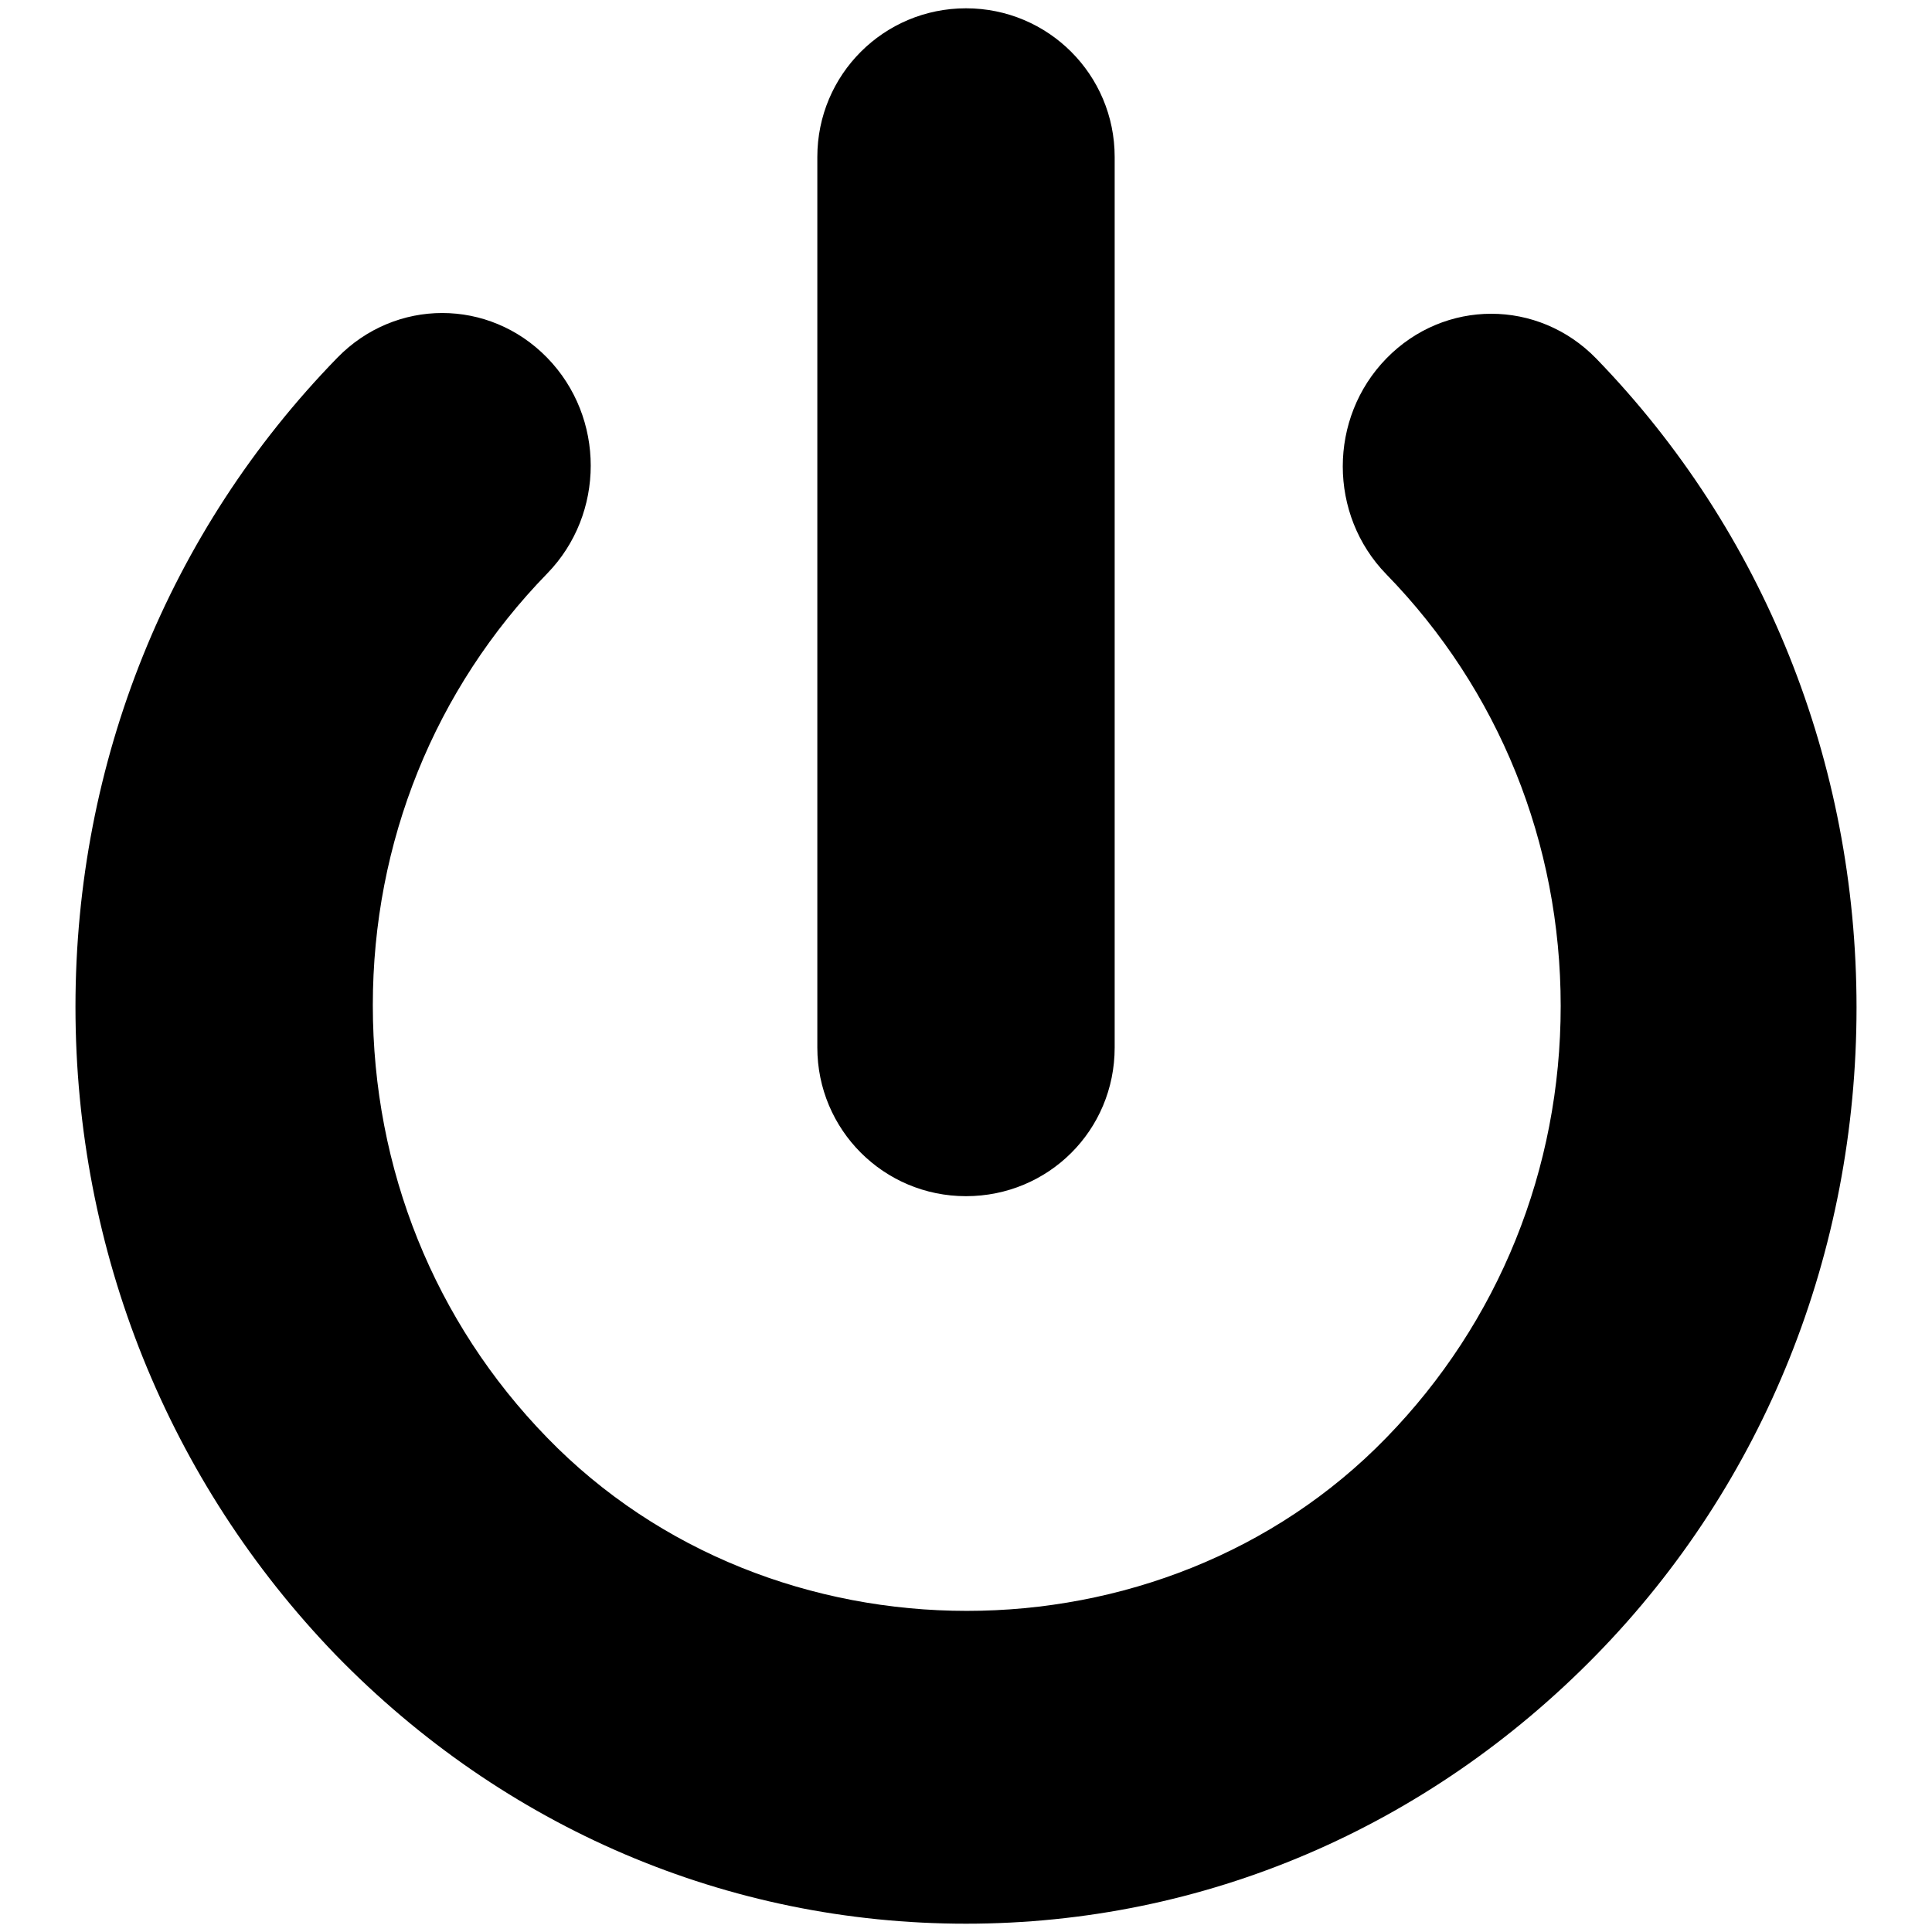 <?xml version="1.0" encoding="utf-8"?>
<!-- Svg Vector Icons : http://www.onlinewebfonts.com/icon -->
<!DOCTYPE svg PUBLIC "-//W3C//DTD SVG 1.1//EN" "http://www.w3.org/Graphics/SVG/1.1/DTD/svg11.dtd">
<svg version="1.1" xmlns="http://www.w3.org/2000/svg" xmlns:xlink="http://www.w3.org/1999/xlink" x="0px" y="0px" viewBox="0 0 256 256" enable-background="new 0 0 256 256" xml:space="preserve">
<g><g><path fill="#000000" d="M211.5,47.5c-7.7-7.9-20.1-7.9-27.8,0c-7.7,7.9-7.7,20.7,0,28.6c14.9,15.3,23.1,35.6,23.1,57.2c0,21.6-8.2,41.9-23.1,57.2c-29.7,30.6-81.5,30.6-111.2,0c-14.9-15.3-23.1-35.6-23.1-57.3c0-21.6,8.2-41.9,23.1-57.2c7.7-7.9,7.7-20.7,0-28.6c-7.7-7.9-20.1-7.9-27.8,0C22.3,70.4,10,101,10,133.4c0,32.4,12.3,62.9,34.5,85.9c22.3,22.9,51.9,35.6,83.5,35.6c31.5,0,61.1-12.7,83.5-35.6c22.3-22.8,34.5-53.4,34.5-85.8C246,101,233.7,70.4,211.5,47.5z M128,158.5c10.9,0,19.7-8.7,19.7-19.7v-118c0-10.9-8.8-19.7-19.7-19.7c-10.9,0-19.7,8.8-19.7,19.7v118C108.3,149.7,117.1,158.5,128,158.5z"/></g></g>
</svg>